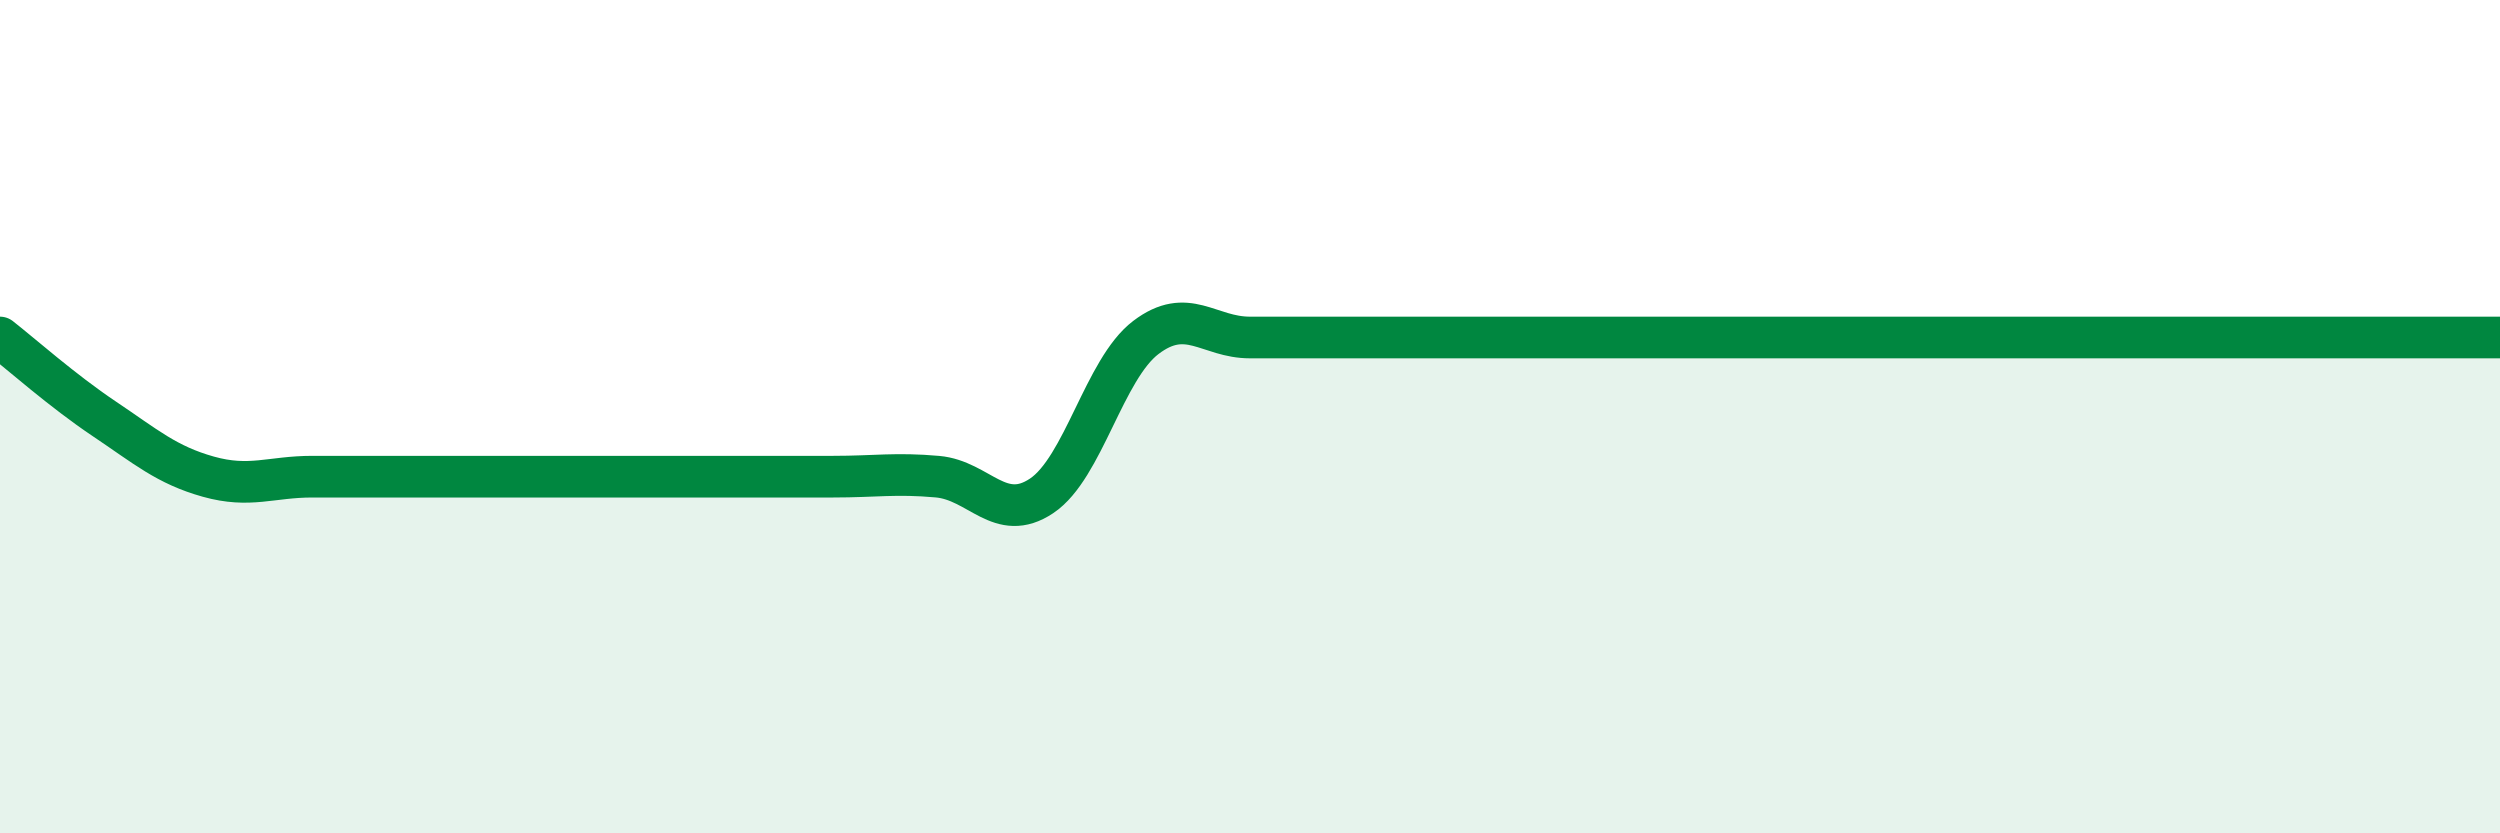 
    <svg width="60" height="20" viewBox="0 0 60 20" xmlns="http://www.w3.org/2000/svg">
      <path
        d="M 0,8.1 C 0.5,8.49 1.5,9.38 2.5,10.05 C 3.5,10.72 4,11.16 5,11.44 C 6,11.72 6.5,11.44 7.5,11.44 C 8.5,11.44 9,11.44 10,11.44 C 11,11.44 11.5,11.44 12.5,11.44 C 13.5,11.44 14,11.44 15,11.44 C 16,11.44 16.5,11.44 17.5,11.44 C 18.5,11.44 19,11.44 20,11.44 C 21,11.44 21.5,11.35 22.5,11.44 C 23.5,11.53 24,12.57 25,11.9 C 26,11.23 26.5,8.86 27.5,8.1 C 28.5,7.34 29,8.1 30,8.1 C 31,8.1 31.5,8.1 32.5,8.1 C 33.5,8.1 34,8.1 35,8.1 C 36,8.1 36.5,8.1 37.5,8.1 C 38.5,8.1 39,8.1 40,8.1 C 41,8.1 41.5,8.1 42.5,8.1 C 43.5,8.1 44,8.1 45,8.1 C 46,8.1 46.5,8.1 47.5,8.1 C 48.5,8.1 49,8.1 50,8.1 C 51,8.1 51.5,8.1 52.5,8.1 C 53.5,8.1 53.5,8.1 55,8.1 C 56.5,8.1 59,8.1 60,8.1L60 20L0 20Z"
        fill="#008740"
        opacity="0.1"
        stroke-linecap="round"
        stroke-linejoin="round"
      />
      <path
        d="M 0,8.1 C 0.5,8.49 1.5,9.38 2.5,10.05 C 3.5,10.72 4,11.16 5,11.44 C 6,11.72 6.5,11.44 7.5,11.44 C 8.5,11.44 9,11.44 10,11.44 C 11,11.44 11.5,11.44 12.5,11.44 C 13.5,11.44 14,11.44 15,11.44 C 16,11.44 16.5,11.44 17.5,11.44 C 18.5,11.44 19,11.44 20,11.44 C 21,11.44 21.5,11.35 22.5,11.44 C 23.5,11.53 24,12.57 25,11.9 C 26,11.23 26.5,8.86 27.5,8.1 C 28.5,7.34 29,8.1 30,8.1 C 31,8.1 31.5,8.1 32.5,8.1 C 33.5,8.1 34,8.1 35,8.1 C 36,8.1 36.5,8.1 37.5,8.1 C 38.5,8.1 39,8.1 40,8.1 C 41,8.1 41.5,8.1 42.5,8.1 C 43.5,8.1 44,8.1 45,8.1 C 46,8.1 46.5,8.1 47.5,8.1 C 48.5,8.1 49,8.1 50,8.1 C 51,8.1 51.5,8.1 52.5,8.1 C 53.5,8.1 53.5,8.1 55,8.1 C 56.5,8.1 59,8.1 60,8.1"
        stroke="#008740"
        stroke-width="1"
        fill="none"
        stroke-linecap="round"
        stroke-linejoin="round"
      />
    </svg>
  